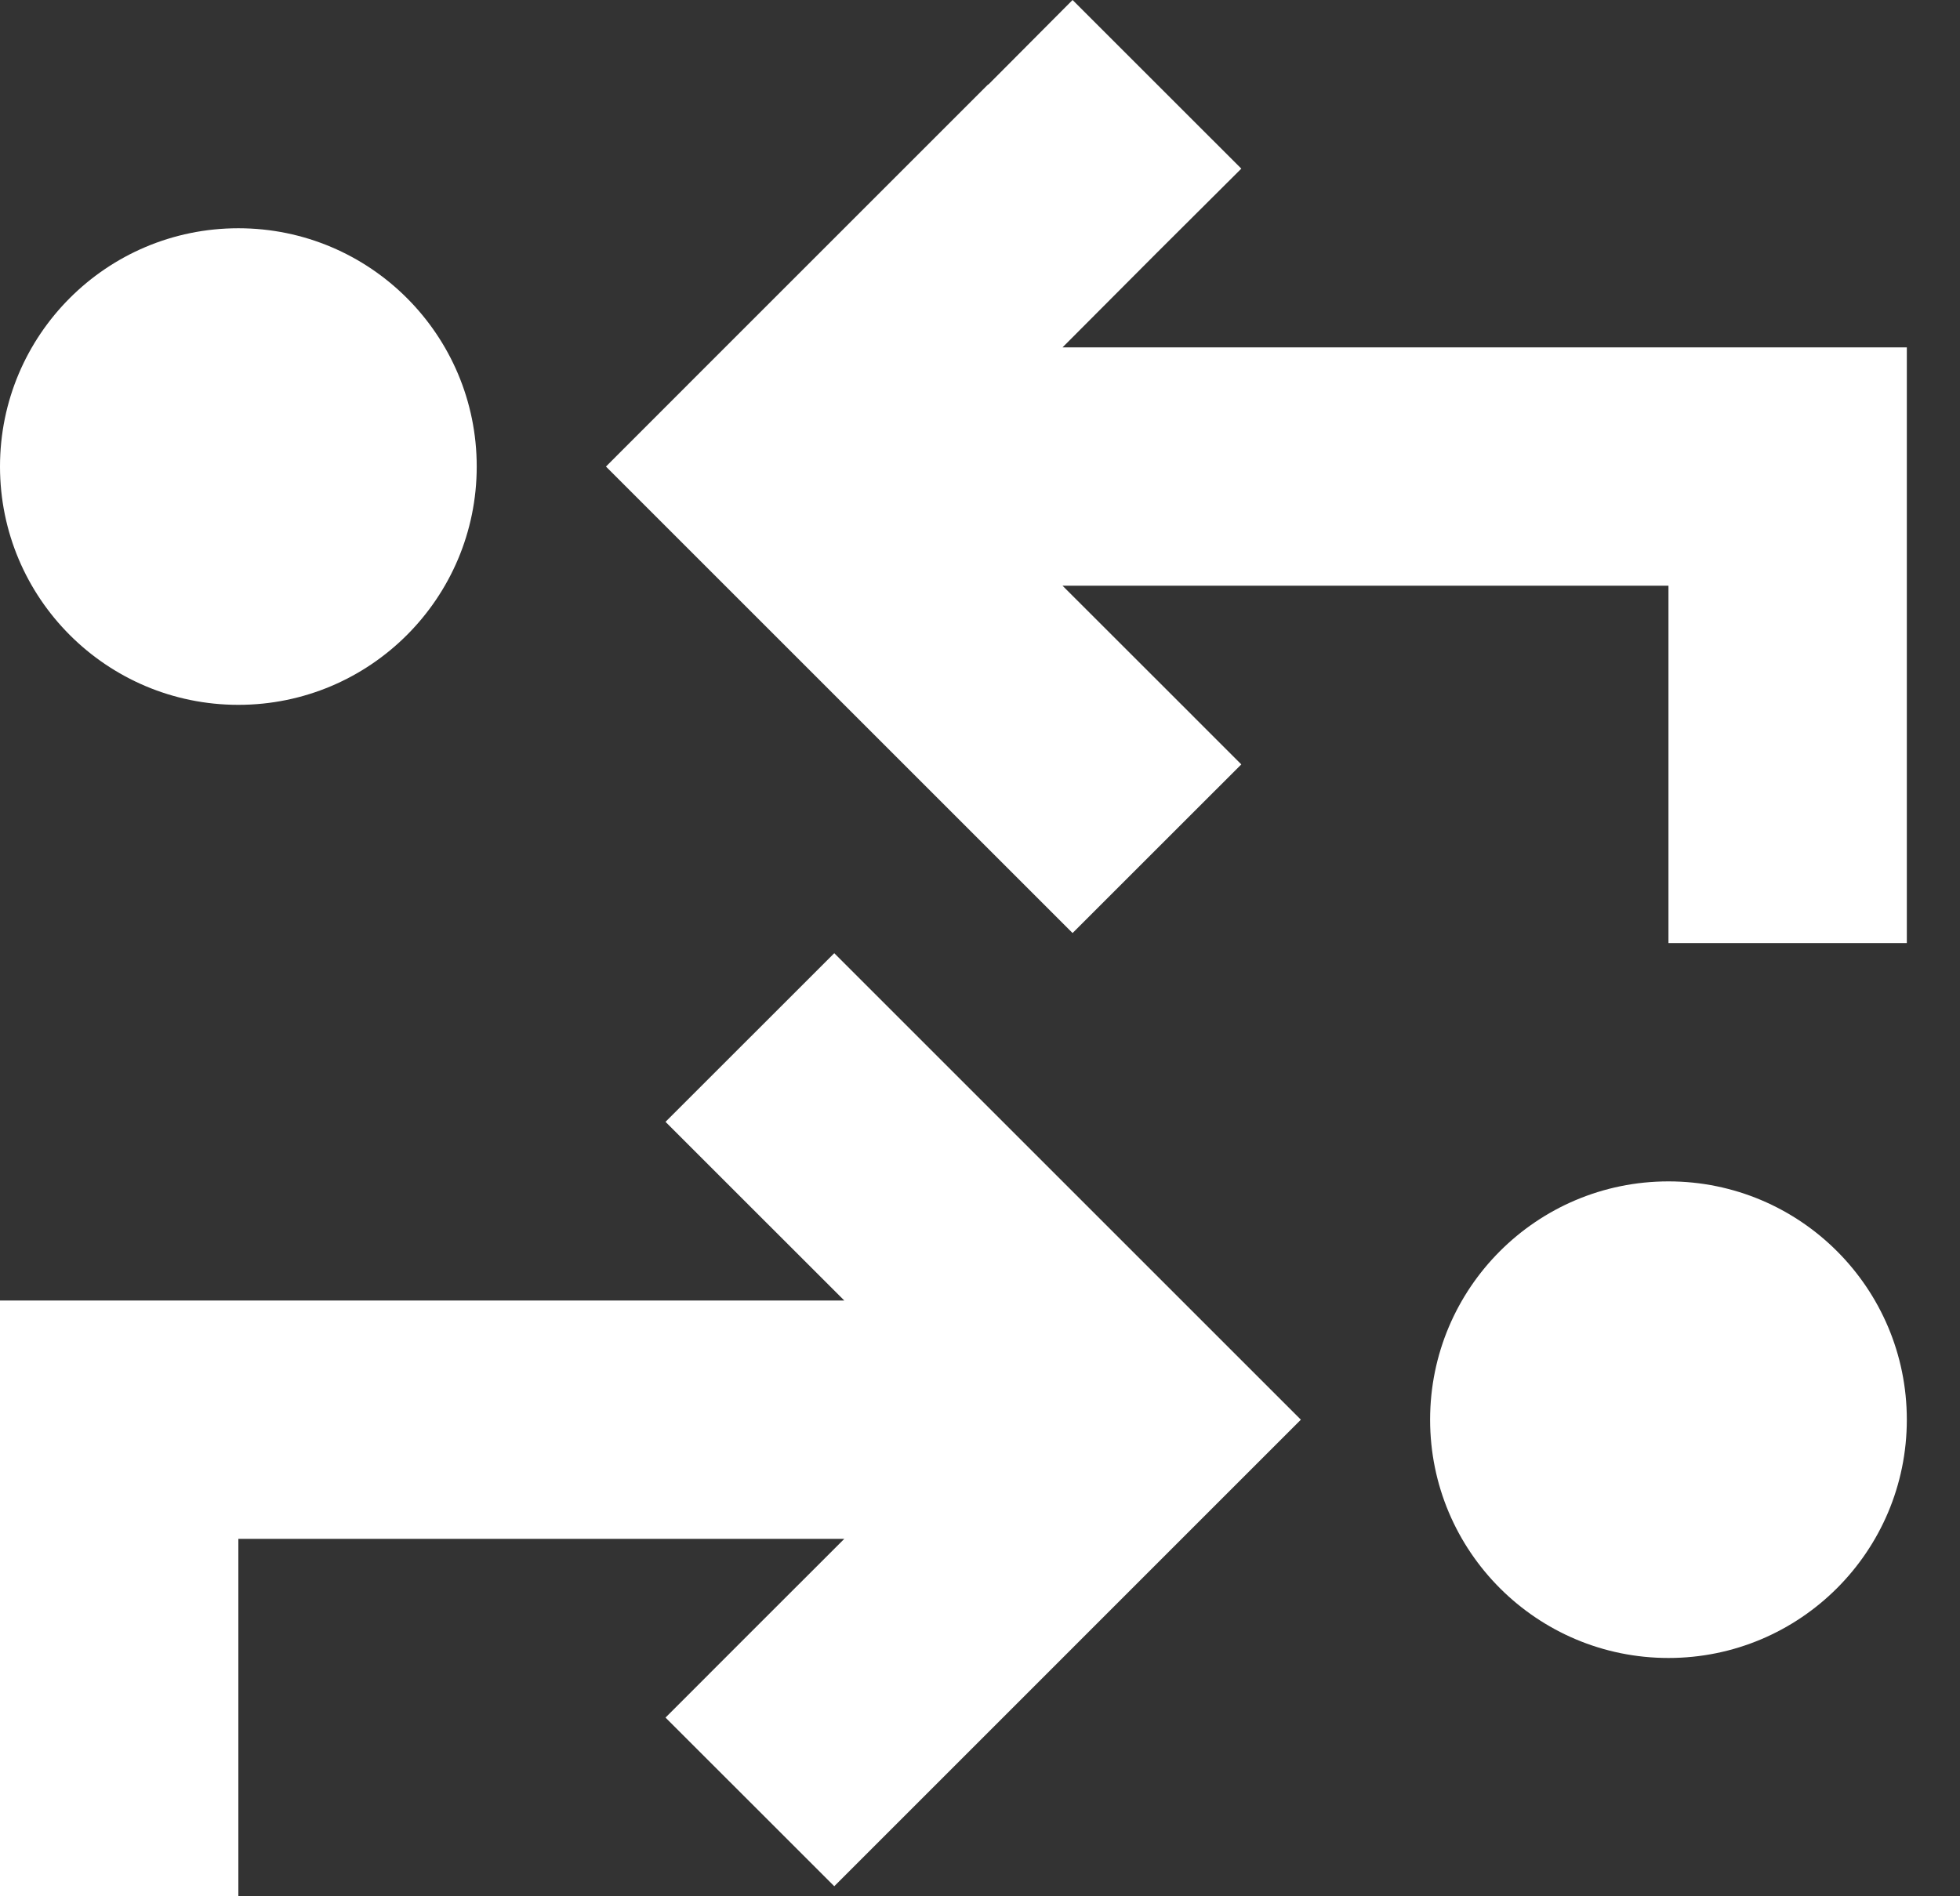 <?xml version="1.0" encoding="UTF-8"?>
<svg width="31px" height="30px" viewBox="0 0 31 30" version="1.1" xmlns="http://www.w3.org/2000/svg" xmlns:xlink="http://www.w3.org/1999/xlink">
    <rect x="0" y="0" width="31" height="30" fill="#333333" stroke="none"/>
    <title>arrows-turn-to-dots-sharp-solid</title>
    <g id="03-Kundenseite" stroke="none" stroke-width="1" fill="none" fill-rule="evenodd">
        <g id="Website_bestwork_03-Kundenseite-XL" transform="translate(-547, -2519)" fill="#FFFFFF" fill-rule="nonzero">
            <g id="Overview-Module" transform="translate(0, 2402)">
                <g id="arrows-turn-to-dots-sharp-solid" transform="translate(547, 117)">
                    <path d="M15.633,1.337 L16.964,0 L19.633,2.668 L18.296,4 L16.805,5.496 L28.274,5.496 L30.159,5.496 L30.159,7.381 L30.159,13.036 L30.159,14.92 L26.389,14.92 L26.389,13.036 L26.389,9.266 L16.805,9.266 L18.302,10.762 L19.633,12.093 L16.964,14.761 L15.633,13.43 L10.921,8.718 L9.584,7.381 L10.915,6.049 L15.627,1.337 L15.633,1.337 Z M14.532,16.417 L19.244,21.129 L20.575,22.46 L19.244,23.791 L14.532,28.504 L13.195,29.841 L10.526,27.173 L11.857,25.841 L13.354,24.345 L3.77,24.345 L3.77,28.115 L3.77,30 L0,30 L0,28.115 L0,22.46 L0,20.575 L1.885,20.575 L13.354,20.575 L11.857,19.079 L10.526,17.748 L13.195,15.08 L14.526,16.411 L14.532,16.417 Z M22.619,22.46 C22.619,20.378 24.307,18.69 26.389,18.69 C28.471,18.69 30.159,20.378 30.159,22.46 C30.159,24.542 28.471,26.23 26.389,26.23 C24.307,26.23 22.619,24.542 22.619,22.46 Z M3.77,11.151 C1.688,11.151 0,9.463 0,7.381 C0,5.299 1.688,3.611 3.77,3.611 C5.852,3.611 7.54,5.299 7.54,7.381 C7.54,9.463 5.852,11.151 3.77,11.151 Z" id="Shape"></path>
                </g>
            </g>
        </g>
    </g>
</svg>
